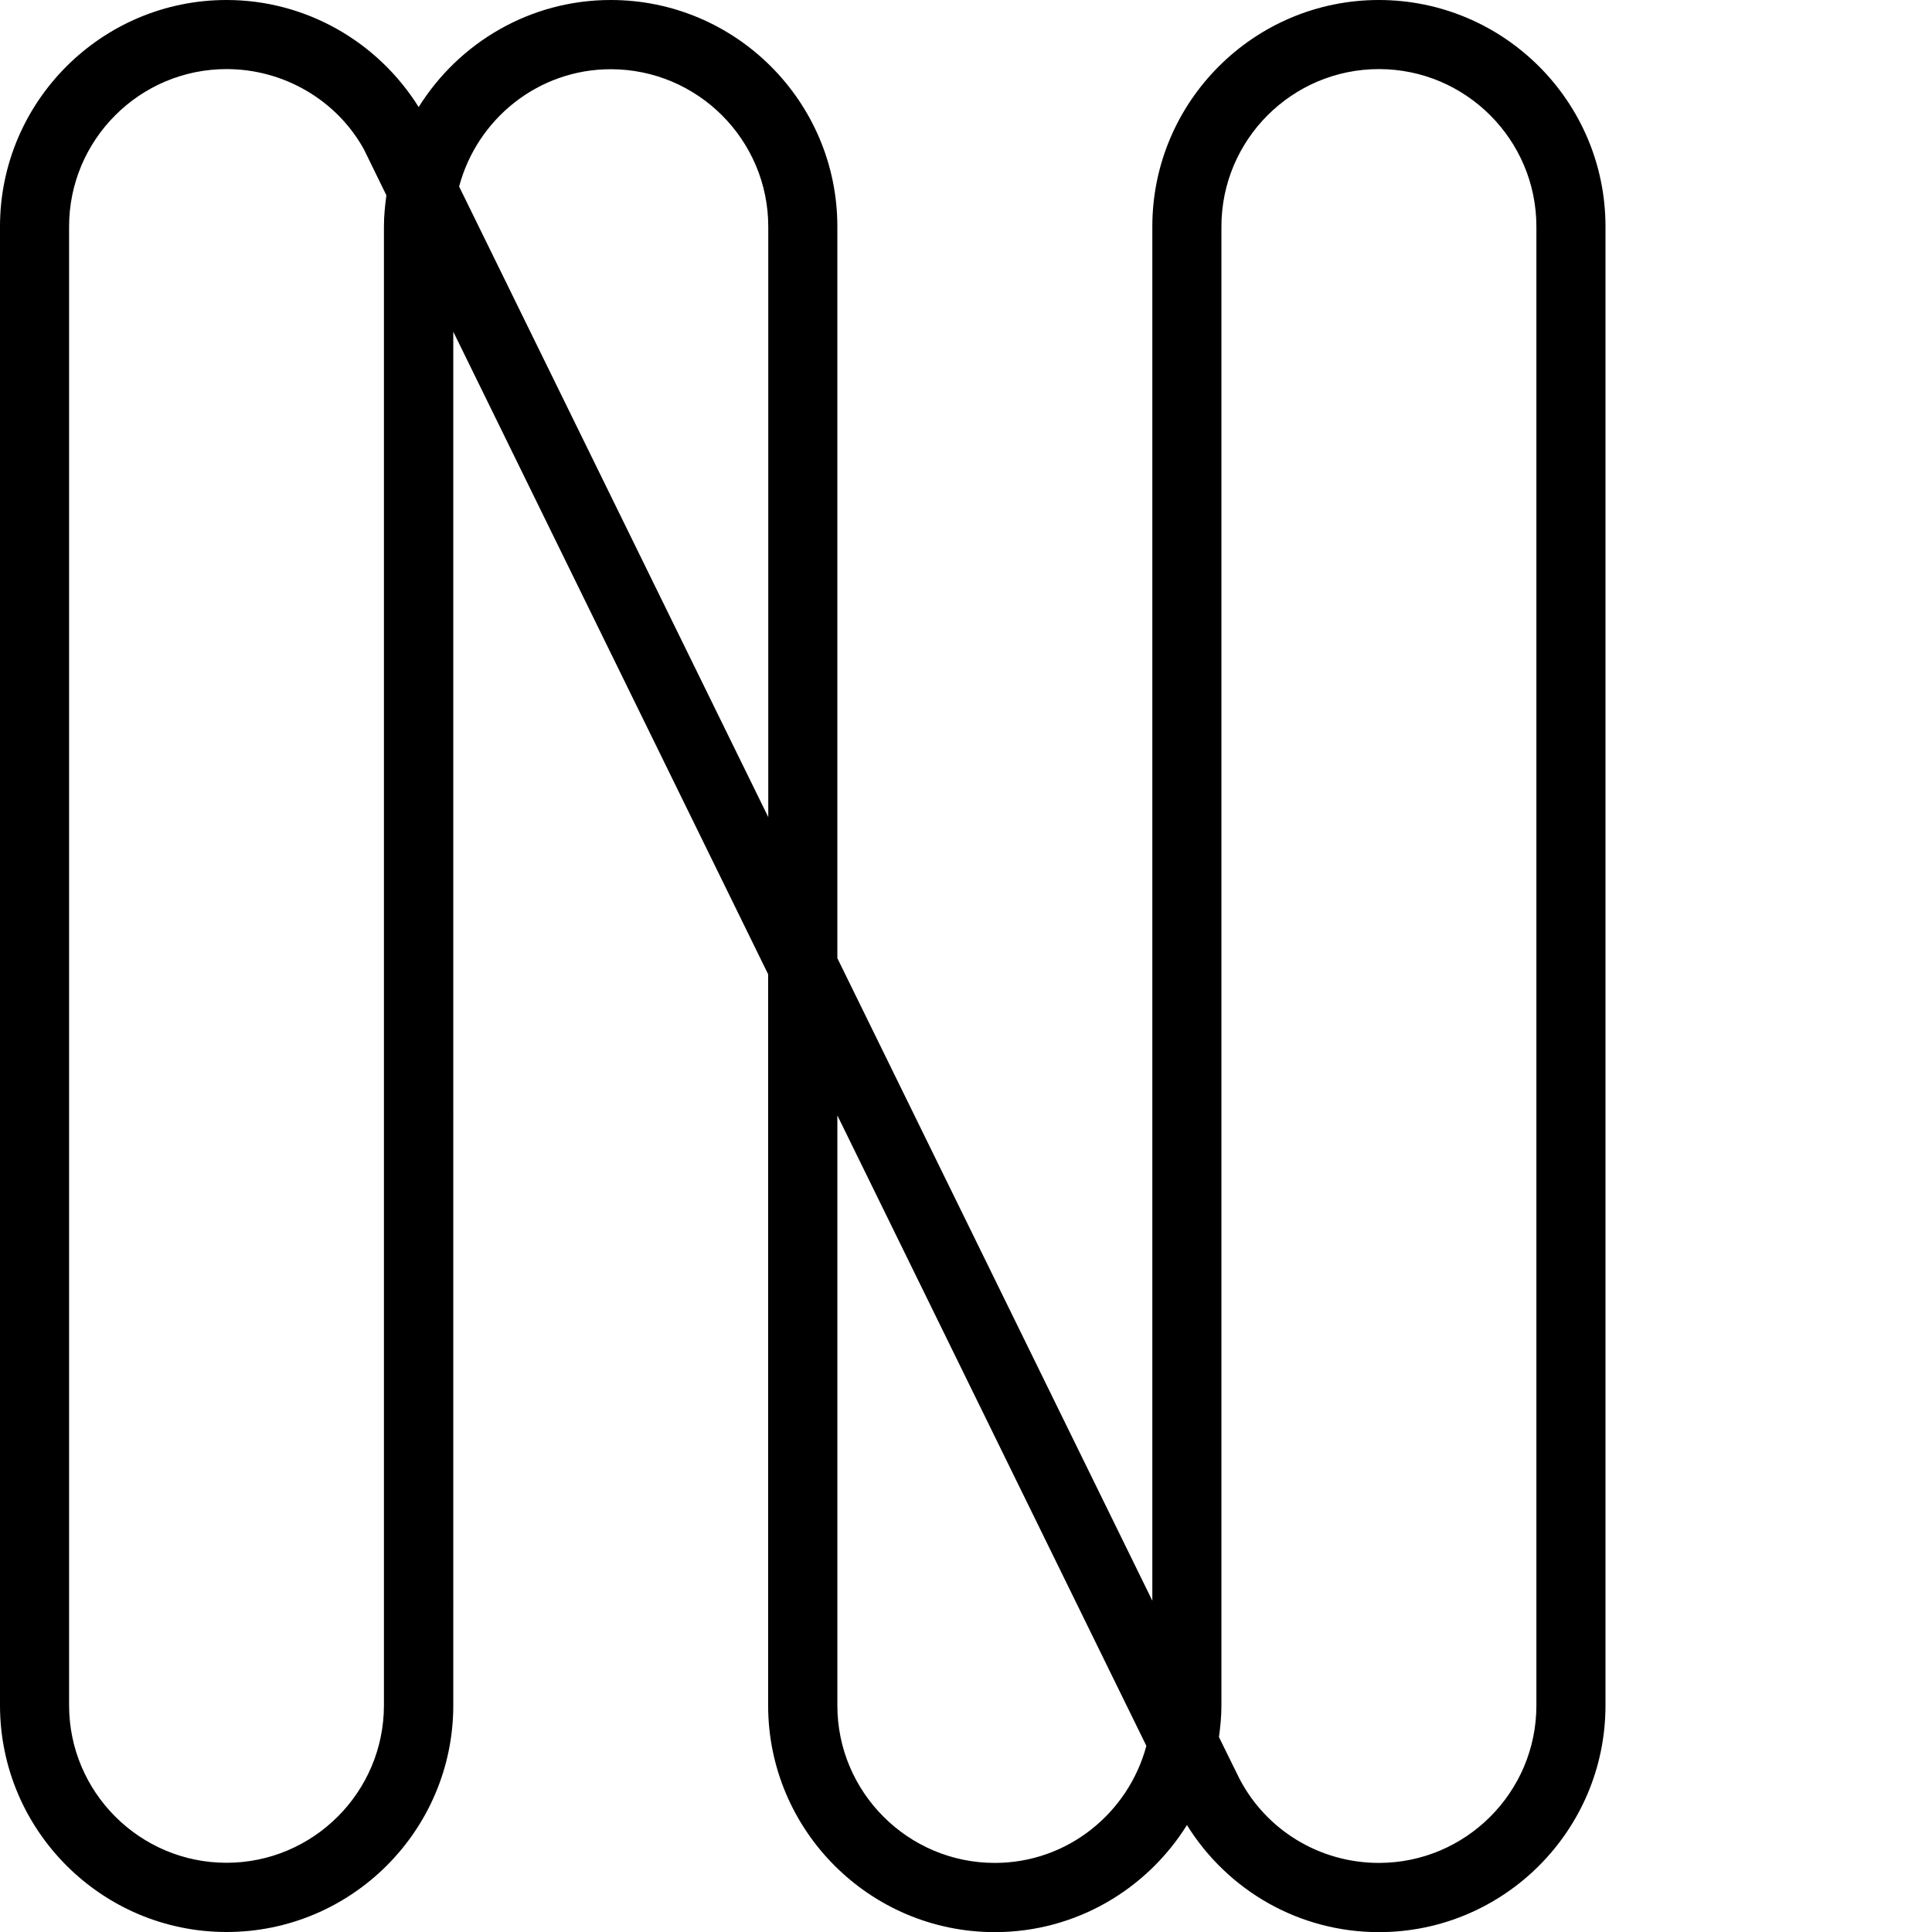 <?xml version="1.0" encoding="UTF-8"?>
<svg id="Layer_1"
  xmlns="http://www.w3.org/2000/svg"
  xmlns:xlink="http://www.w3.org/1999/xlink" viewBox="0 0 149.05 149.05">
  <defs>
    <style>.cls-1{fill:url(#New_Gradient_Swatch_3);}.cls-1,.cls-2{stroke-width:0px;}.cls-2{fill:#f5f5f5;}</style>
    <linearGradient id="New_Gradient_Swatch_3" x1="61.93" y1="147.46" x2="61.93" y2="1.01" gradientUnits="userSpaceOnUse">
      <stop offset="0" stopColor="#cde080"/>
      <stop offset="1" stopColor="#2e90a7"/>
    </linearGradient>
  </defs>
  <path class="cls-1" d="m106.38,0c-9.64,0-17.48,7.84-17.48,17.48v106.01l-24.3-49.57V17.48c0-9.64-7.84-17.48-17.48-17.48-6.25,0-11.73,3.31-14.82,8.26C29.11,3.16,23.54,0,17.48,0,7.84,0,0,7.84,0,17.48v114.08c0,9.64,7.84,17.49,17.48,17.49s17.49-7.84,17.49-17.49V25.59l24.29,49.57v56.41c0,9.64,7.84,17.49,17.49,17.49,6.25,0,11.73-3.31,14.82-8.26,3.18,5.11,8.72,8.26,14.81,8.26,9.64,0,17.48-7.84,17.48-17.49V17.48c0-9.64-7.84-17.48-17.49-17.48ZM17.48,143.71c-6.7,0-12.15-5.45-12.15-12.15V17.48c0-6.7,5.45-12.15,12.15-12.15,4.44,0,8.52,2.42,10.6,6.2l1.73,3.54c-.11.79-.19,1.59-.19,2.41v114.08c0,6.7-5.45,12.15-12.15,12.15ZM35.42,14.39c1.38-5.19,6.08-9.05,11.7-9.05,6.7,0,12.15,5.45,12.15,12.15v45.55L35.42,14.39Zm41.33,129.33c-6.7,0-12.15-5.45-12.15-12.15v-45.52l23.84,48.64c-1.39,5.18-6.08,9.03-11.69,9.03Zm41.78-12.15c0,6.7-5.45,12.15-12.15,12.15-4.56,0-8.7-2.52-10.77-6.52l-1.57-3.19c.11-.8.19-1.6.19-2.43V17.48c0-6.7,5.45-12.15,12.15-12.15s12.15,5.45,12.15,12.15v114.08Z"/>
</svg>